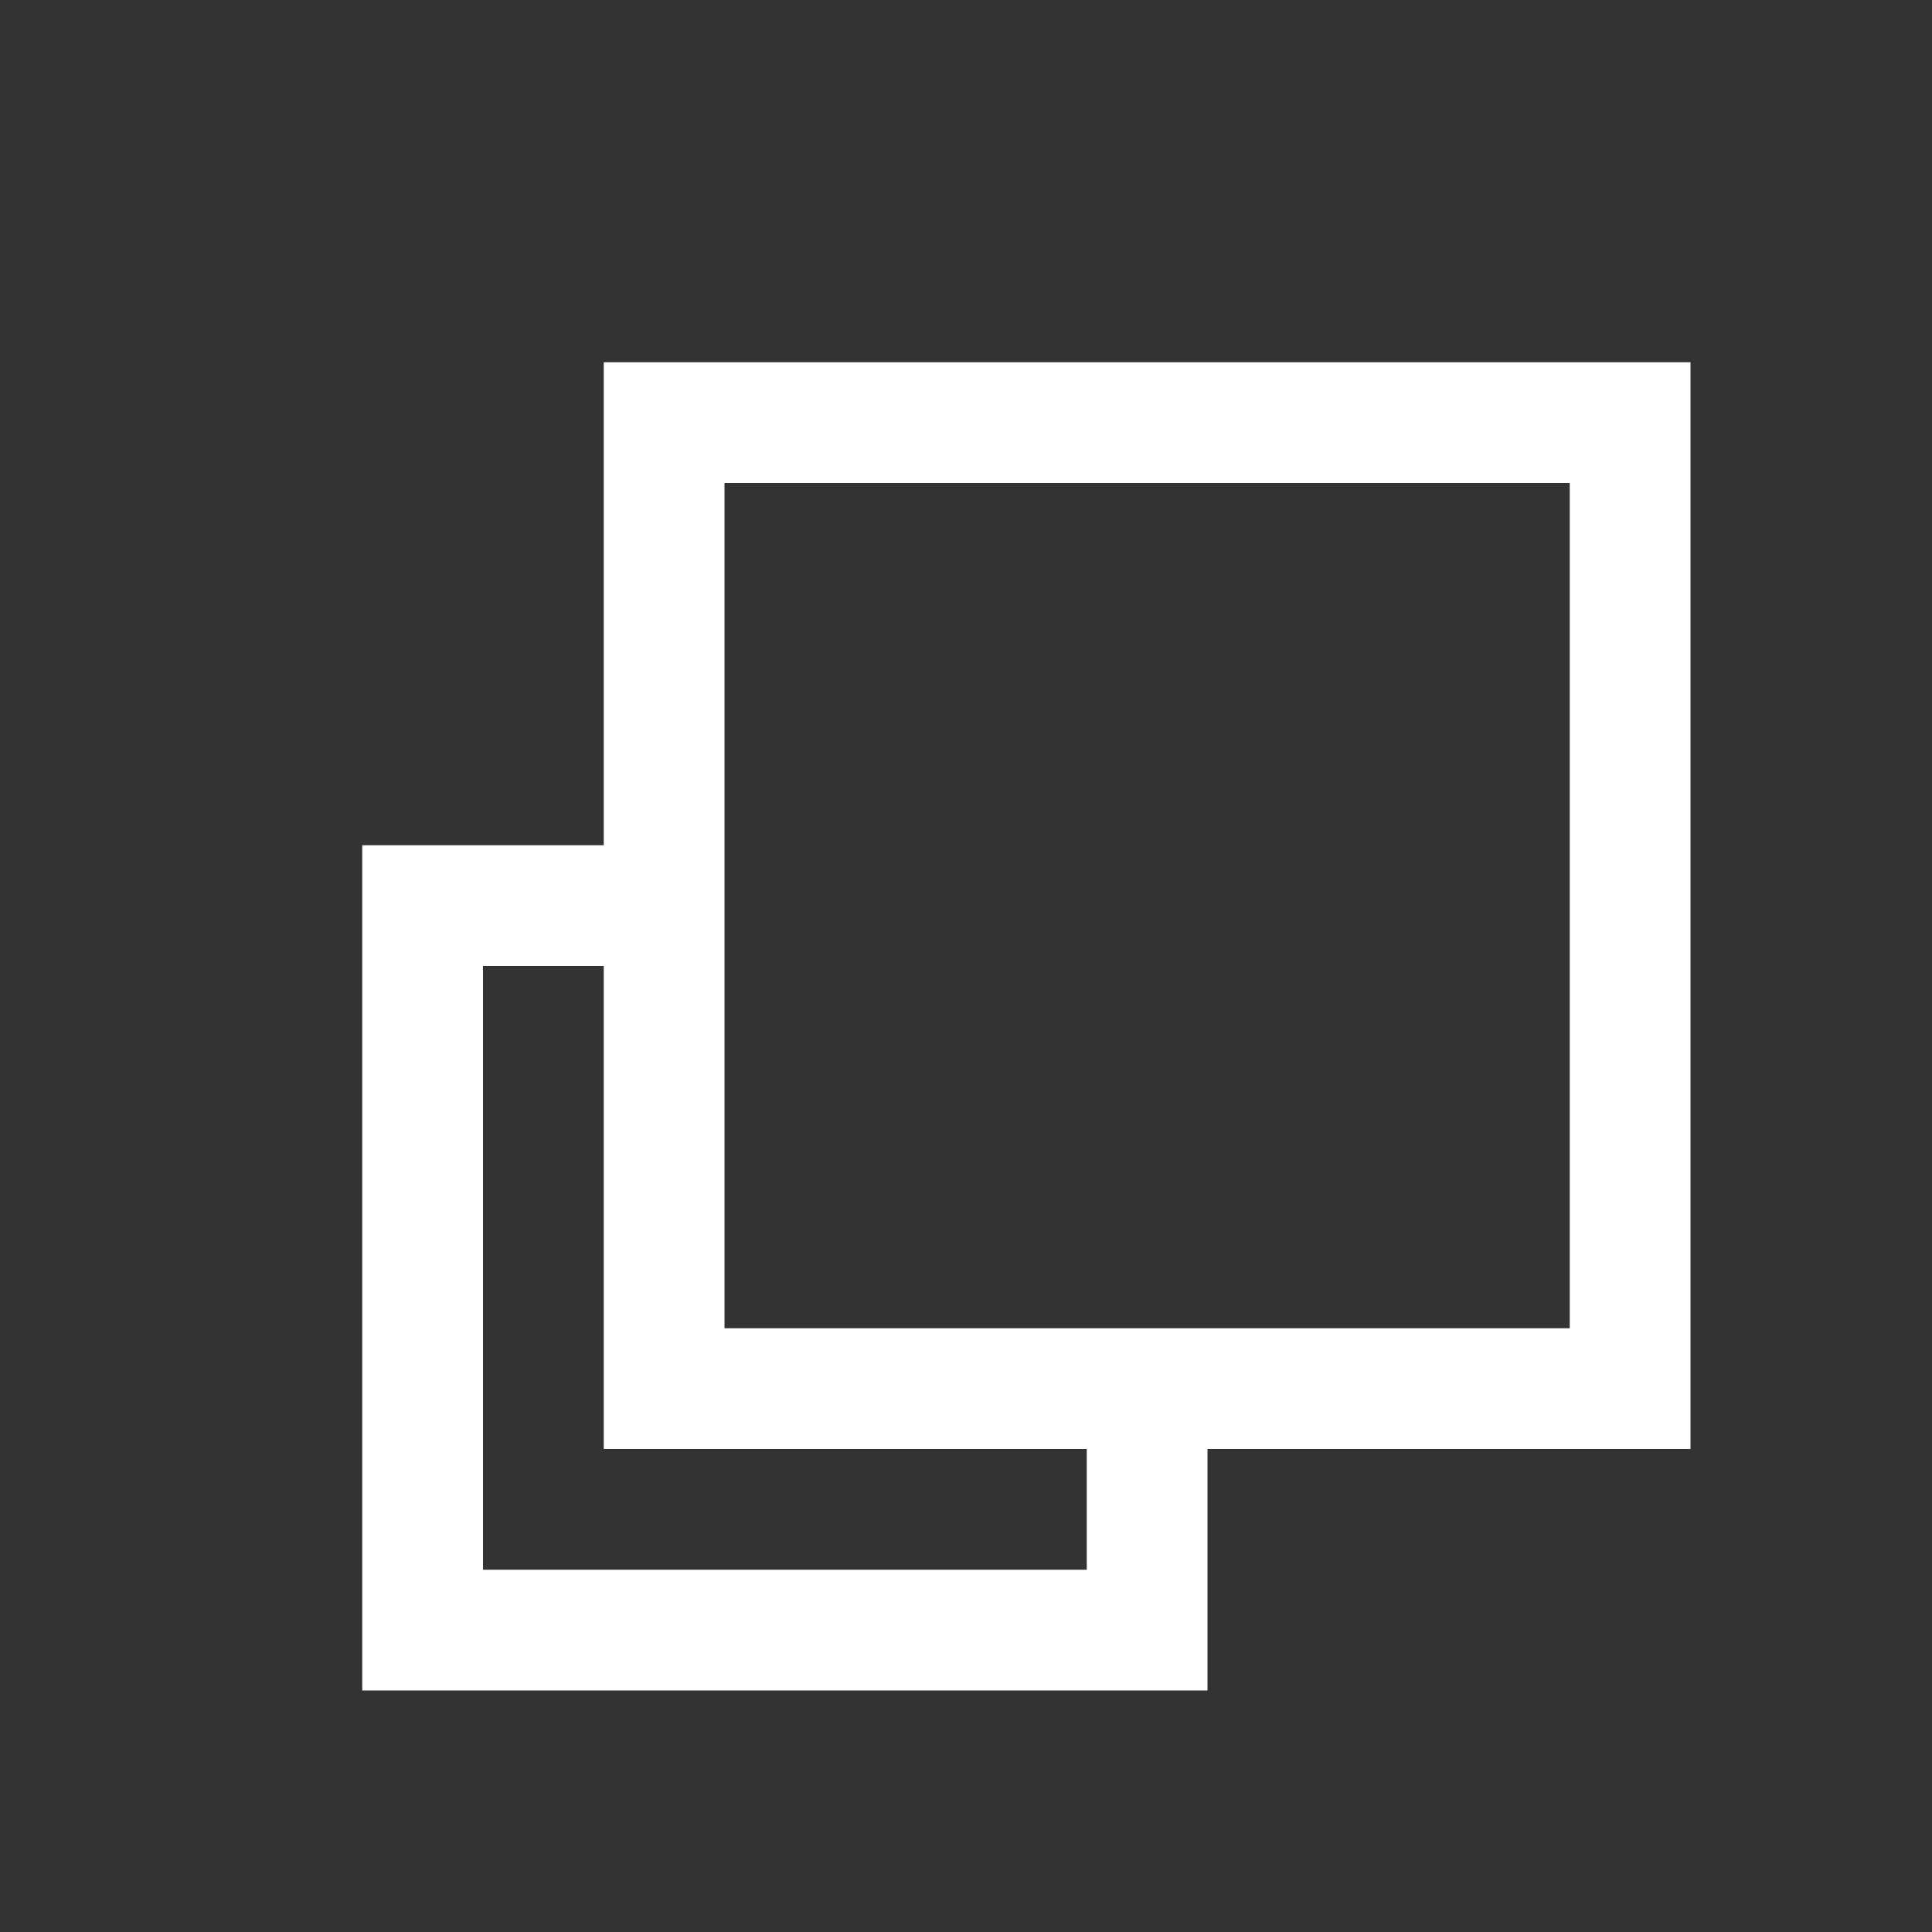 <svg xmlns="http://www.w3.org/2000/svg" viewBox="0 0 16 16" shape-rendering="auto">
  <rect x="0" y="0" width="16" height="16" fill="#333333" stroke="none"/>
  <path style="fill:none;fill-opacity:1;stroke:#FFFFFF;stroke-width:1;"
    d="m 5.5,7.5 -2,0 0,6 6,0 0,-2"
  />
  <path style="fill:none;fill-opacity:1;stroke:#FFFFFF;stroke-width:1;"
    d="m 5.5,3.5 8,0 0,8 -8,0 z"
  />
</svg>

